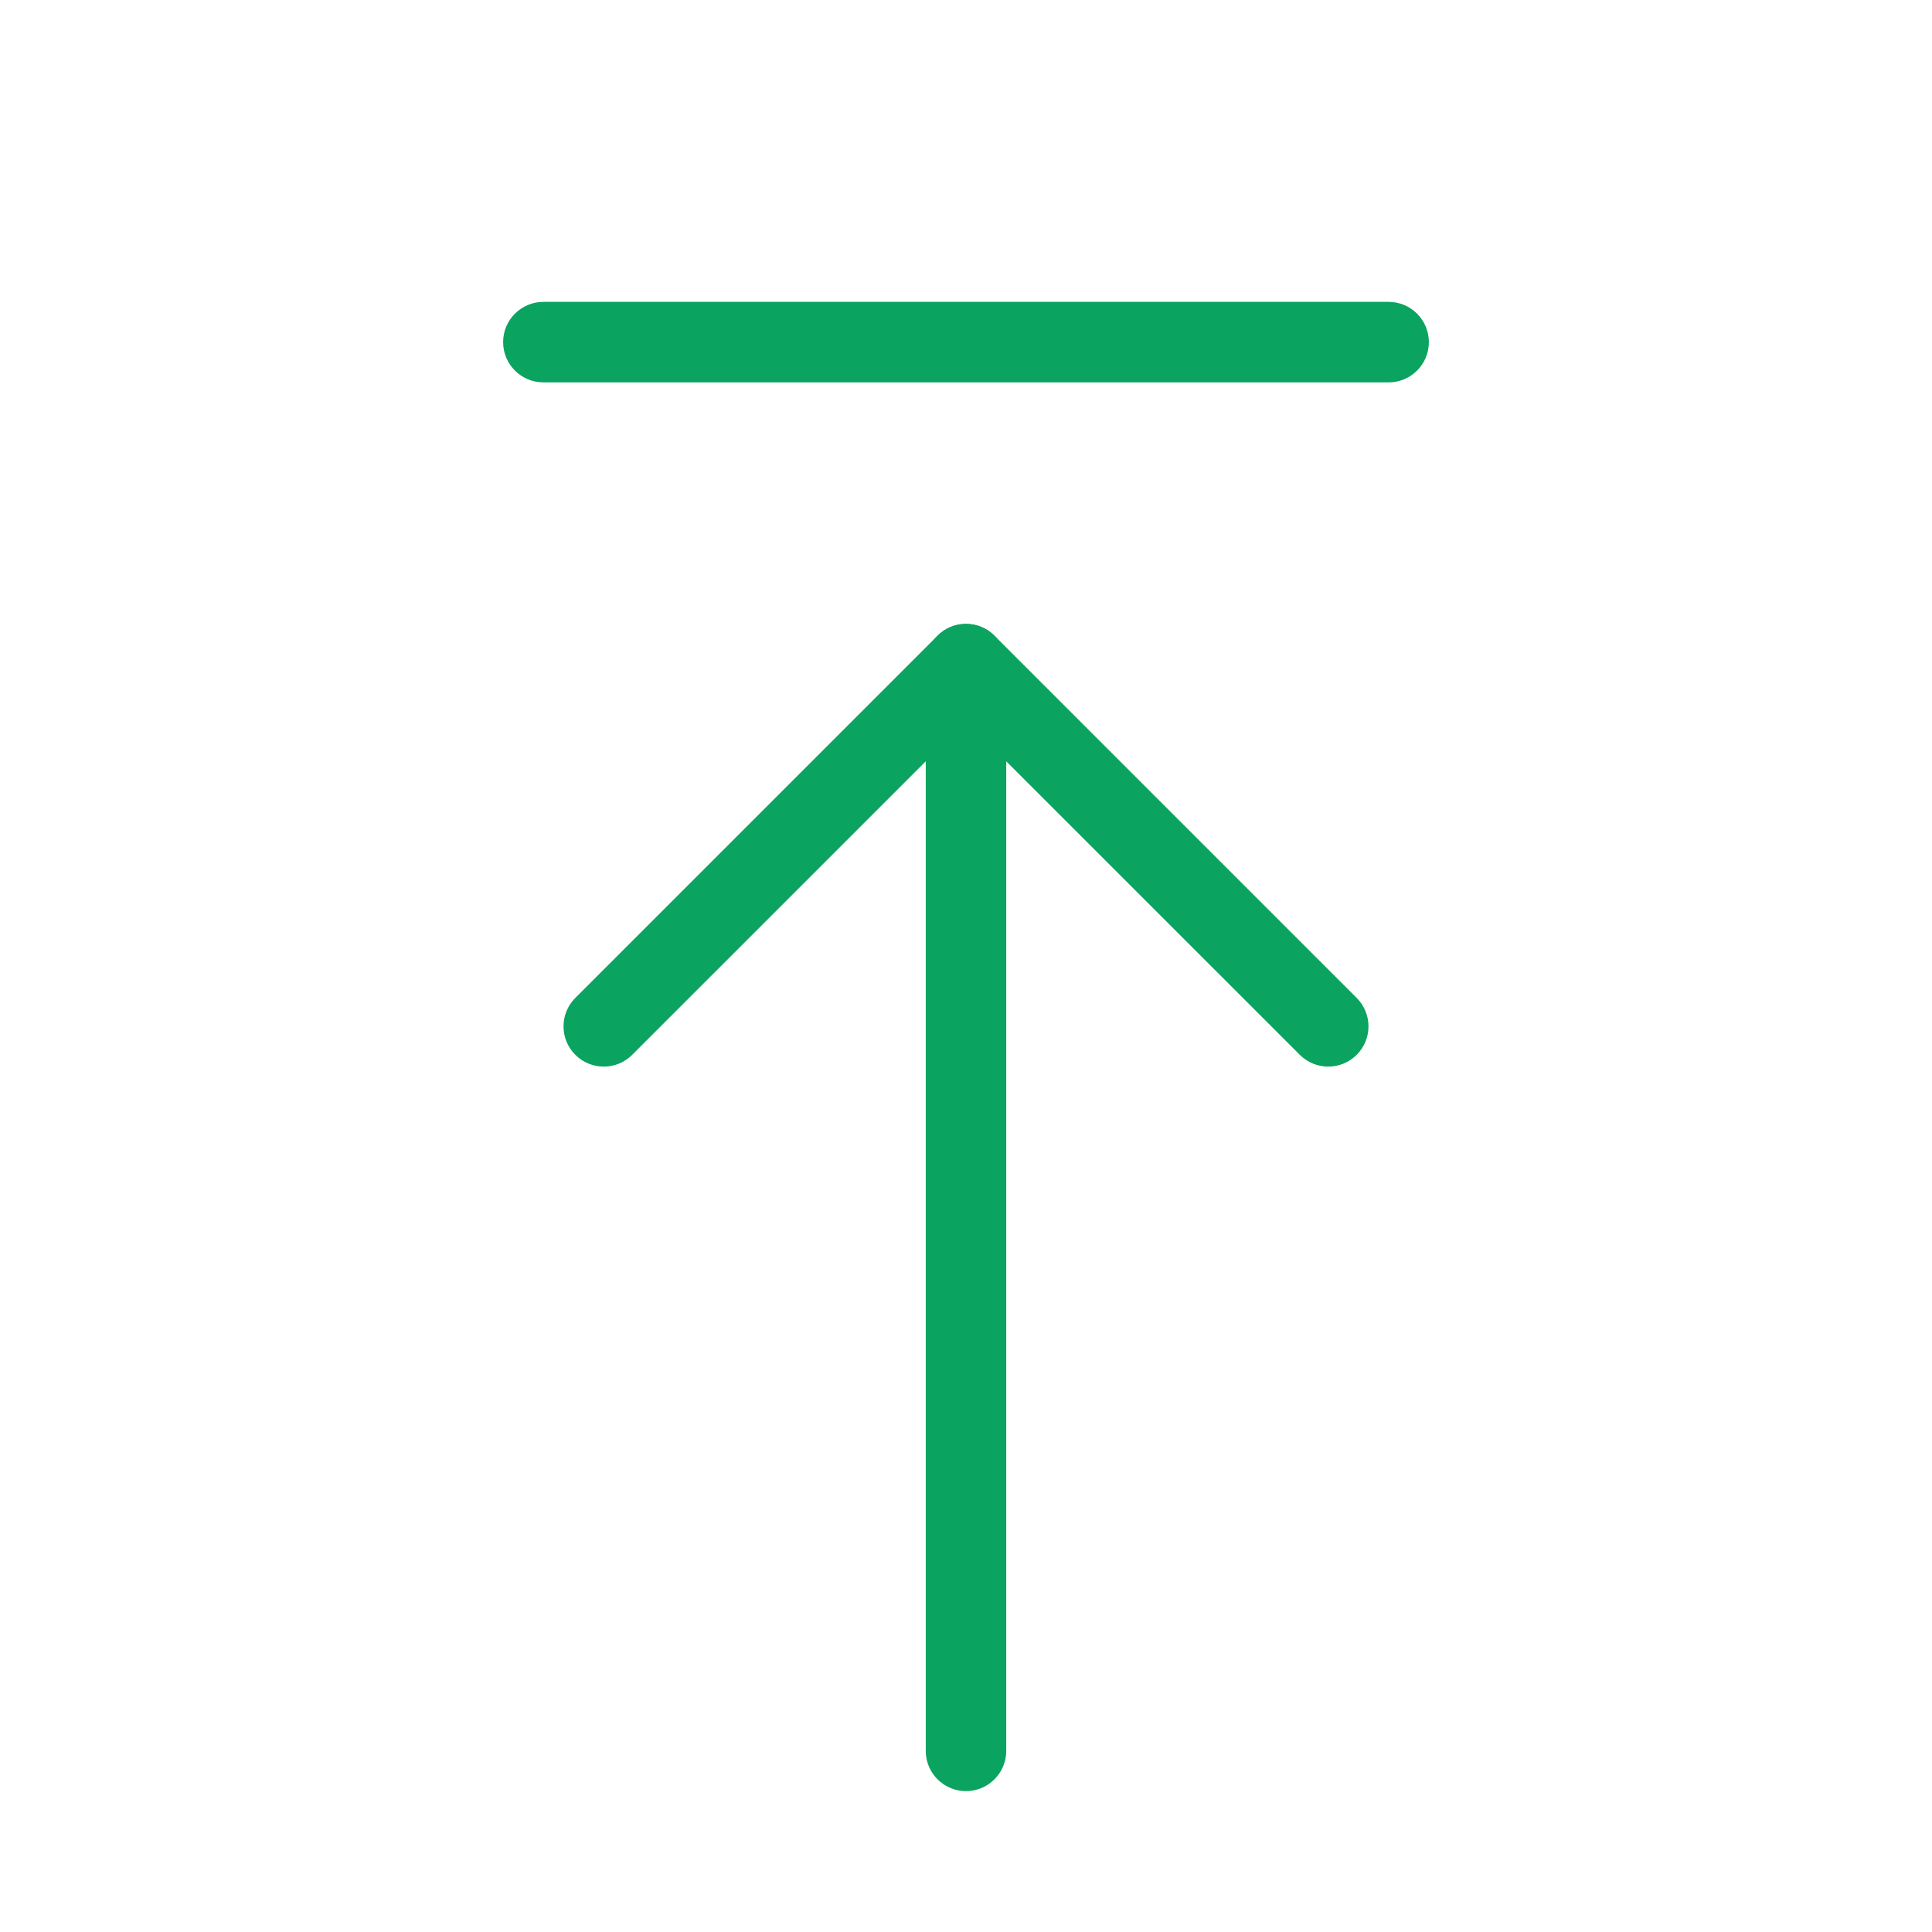 <svg width="36" height="36" viewBox="0 0 36 36" fill="none" xmlns="http://www.w3.org/2000/svg">
<g clip-path="url(#clip0_2212_10967)">
<path fill-rule="evenodd" clip-rule="evenodd" d="M25.28 19.655C24.987 19.948 24.513 19.948 24.22 19.655L18 13.436L11.78 19.655C11.487 19.948 11.013 19.948 10.72 19.655C10.427 19.362 10.427 18.888 10.72 18.595L17.47 11.845C17.763 11.552 18.237 11.552 18.53 11.845L25.28 18.595C25.573 18.888 25.573 19.362 25.28 19.655Z" fill="#0BA360"/>
<path fill-rule="evenodd" clip-rule="evenodd" d="M18 33.375C17.586 33.375 17.25 33.039 17.25 32.625L17.25 12.375C17.25 11.961 17.586 11.625 18 11.625C18.414 11.625 18.75 11.961 18.75 12.375L18.75 32.625C18.75 33.039 18.414 33.375 18 33.375Z" fill="#0BA360"/>
<path fill-rule="evenodd" clip-rule="evenodd" d="M26.625 6.375C26.625 6.789 26.289 7.125 25.875 7.125L10.125 7.125C9.711 7.125 9.375 6.789 9.375 6.375C9.375 5.961 9.711 5.625 10.125 5.625L25.875 5.625C26.289 5.625 26.625 5.961 26.625 6.375Z" fill="#0BA360"/>
</g>
<defs>
<clipPath id="clip0_2212_10967">
<rect width="31.5" height="31.5" fill="white" transform="translate(33.75 33.75) rotate(-180)"/>
</clipPath>
</defs>
</svg>
